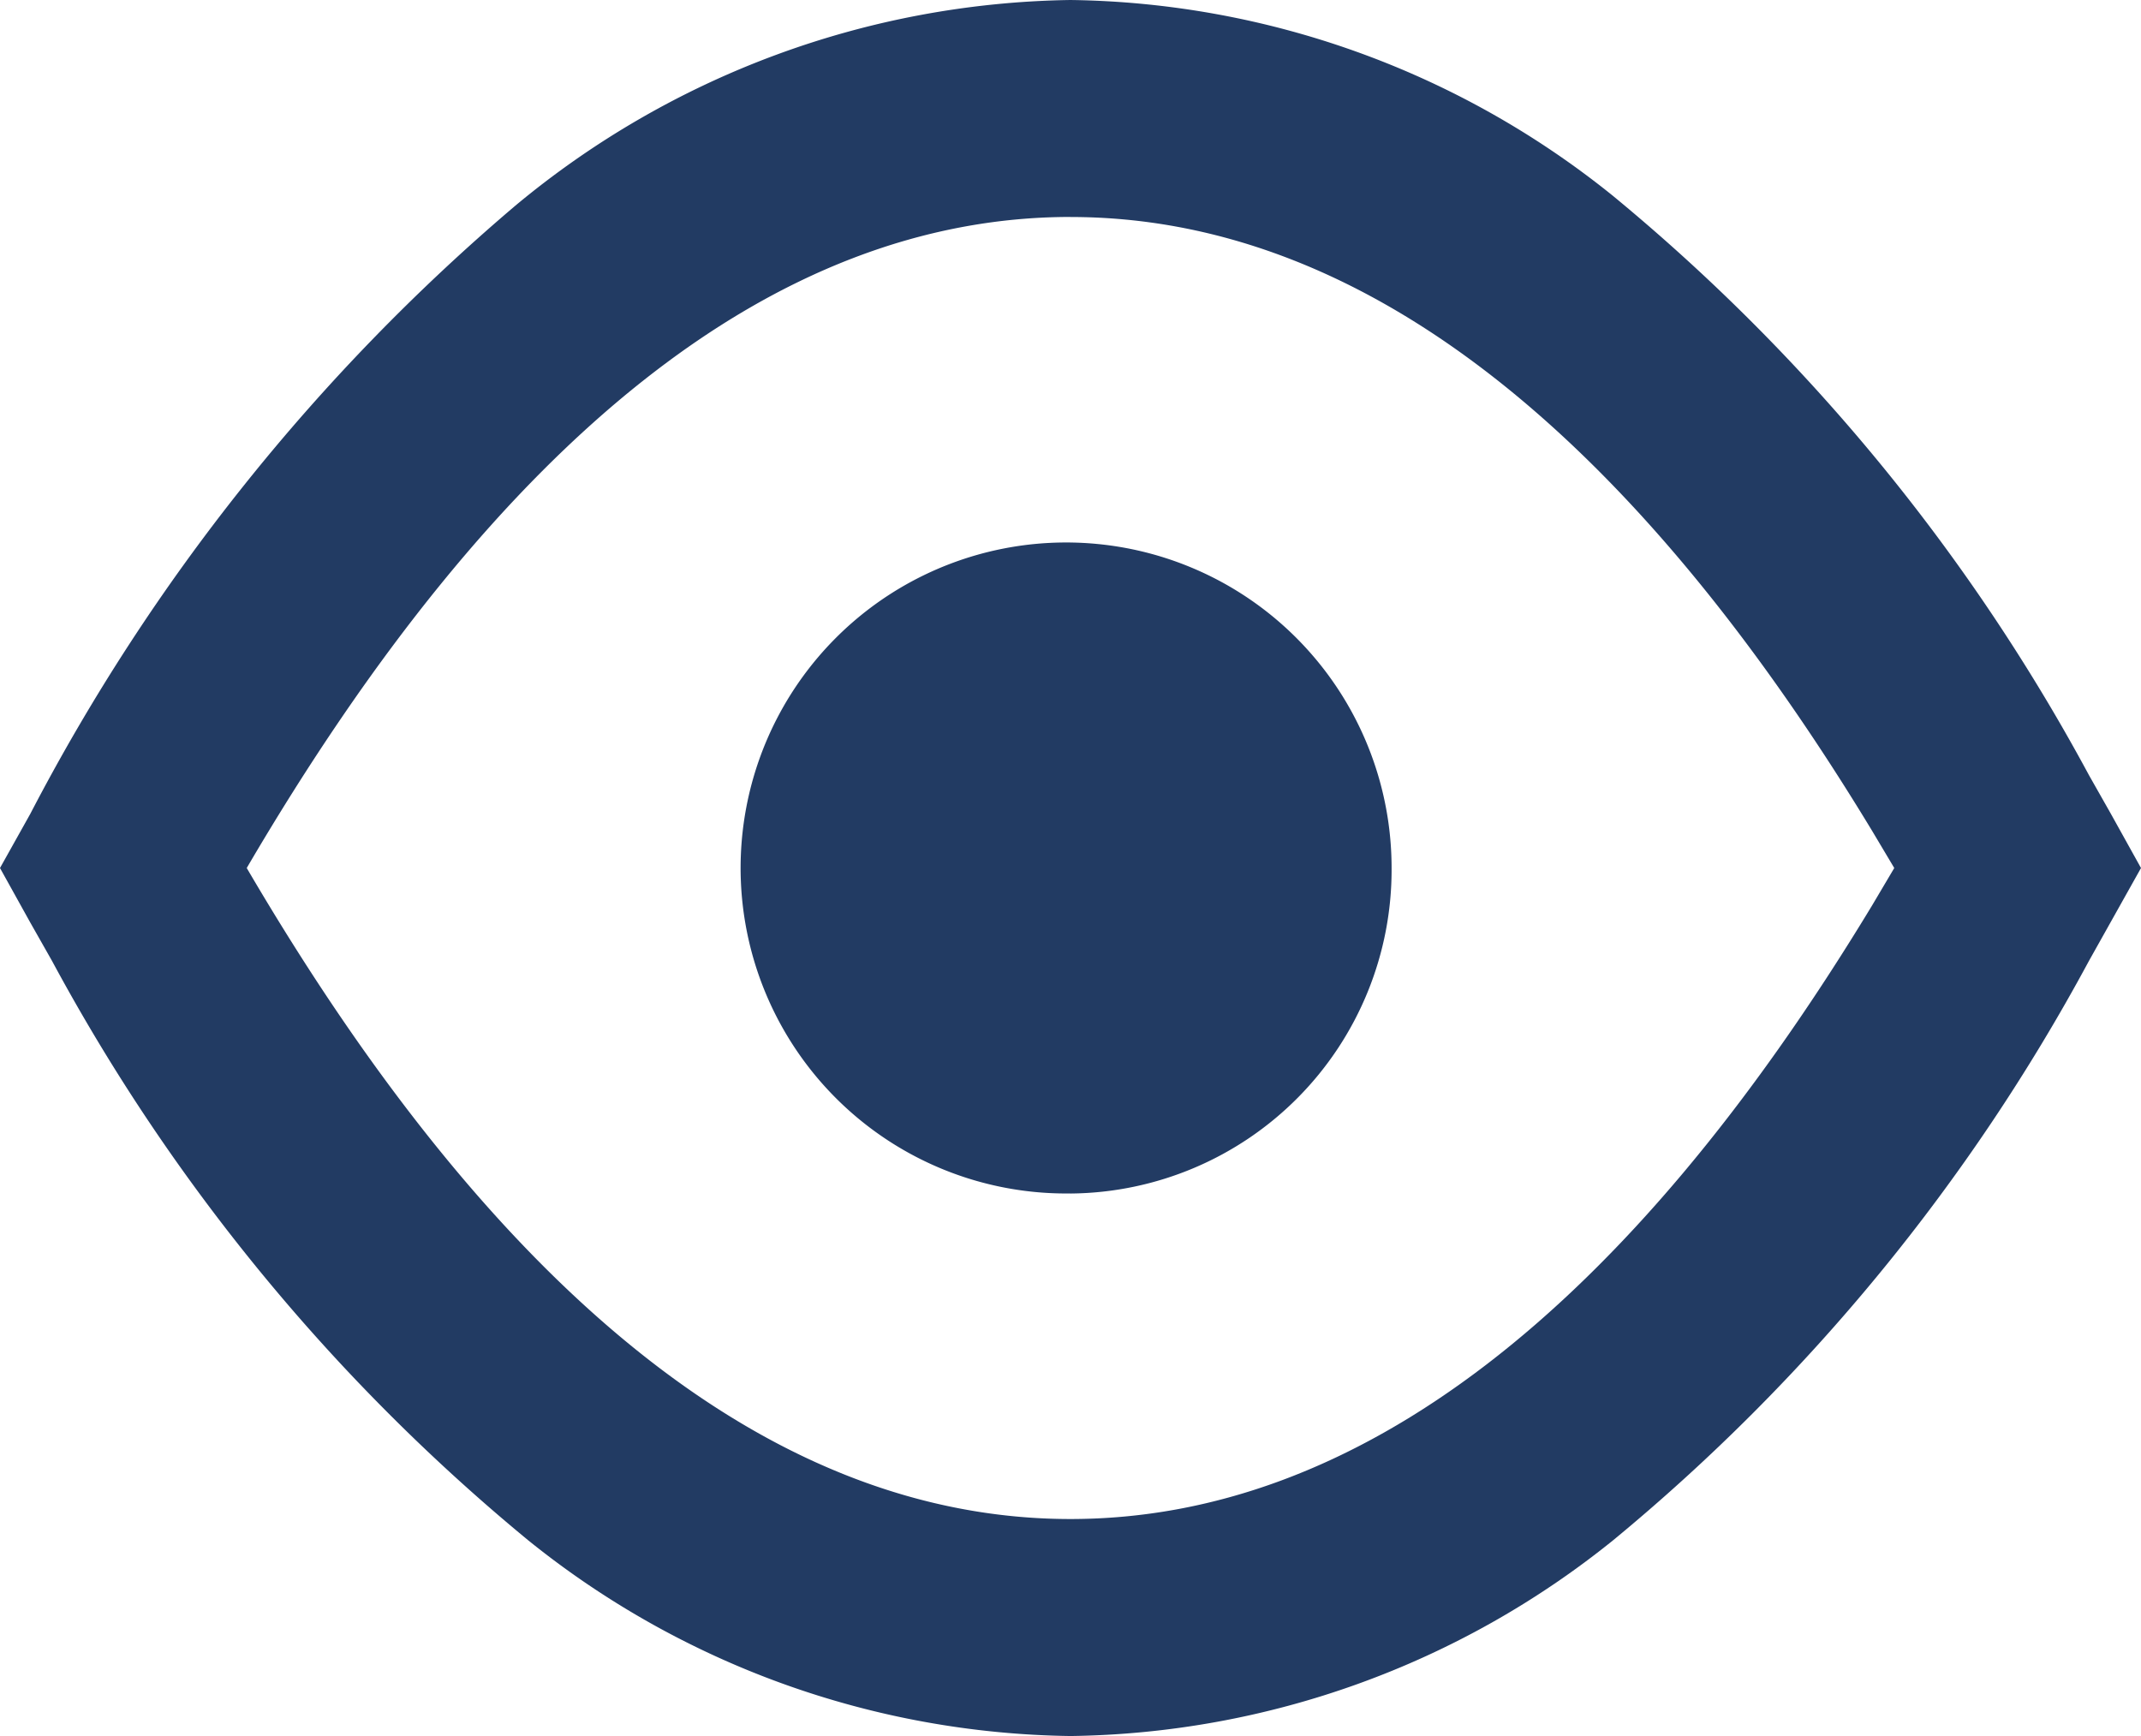<svg xmlns="http://www.w3.org/2000/svg" width="37" height="30" viewBox="0 0 37 30">
  <path id="eye" d="M18.5,30a15.239,15.239,0,0,1-9.375-3.385A33.621,33.621,0,0,1,.9,16.607l-.381-.672L0,15l.523-.935A34.925,34.925,0,0,1,8.905,3.555,15.331,15.331,0,0,1,18.5,0a15.239,15.239,0,0,1,9.375,3.385A33.624,33.624,0,0,1,36.1,13.394l.381.672L37,15l-.9,1.606a33.624,33.624,0,0,1-8.22,10.009A15.239,15.239,0,0,1,18.5,30Zm0-26.251C13.425,3.75,8.635,7.535,4.264,15c4.371,7.465,9.16,11.25,14.236,11.25,4.934,0,9.594-3.568,13.851-10.6L32.736,15l-.385-.646C28.088,7.317,23.428,3.75,18.5,3.75Zm0,16.875A5.625,5.625,0,1,1,24.049,15,5.594,5.594,0,0,1,18.5,20.625Z" fill="#223b63"/>
</svg>
